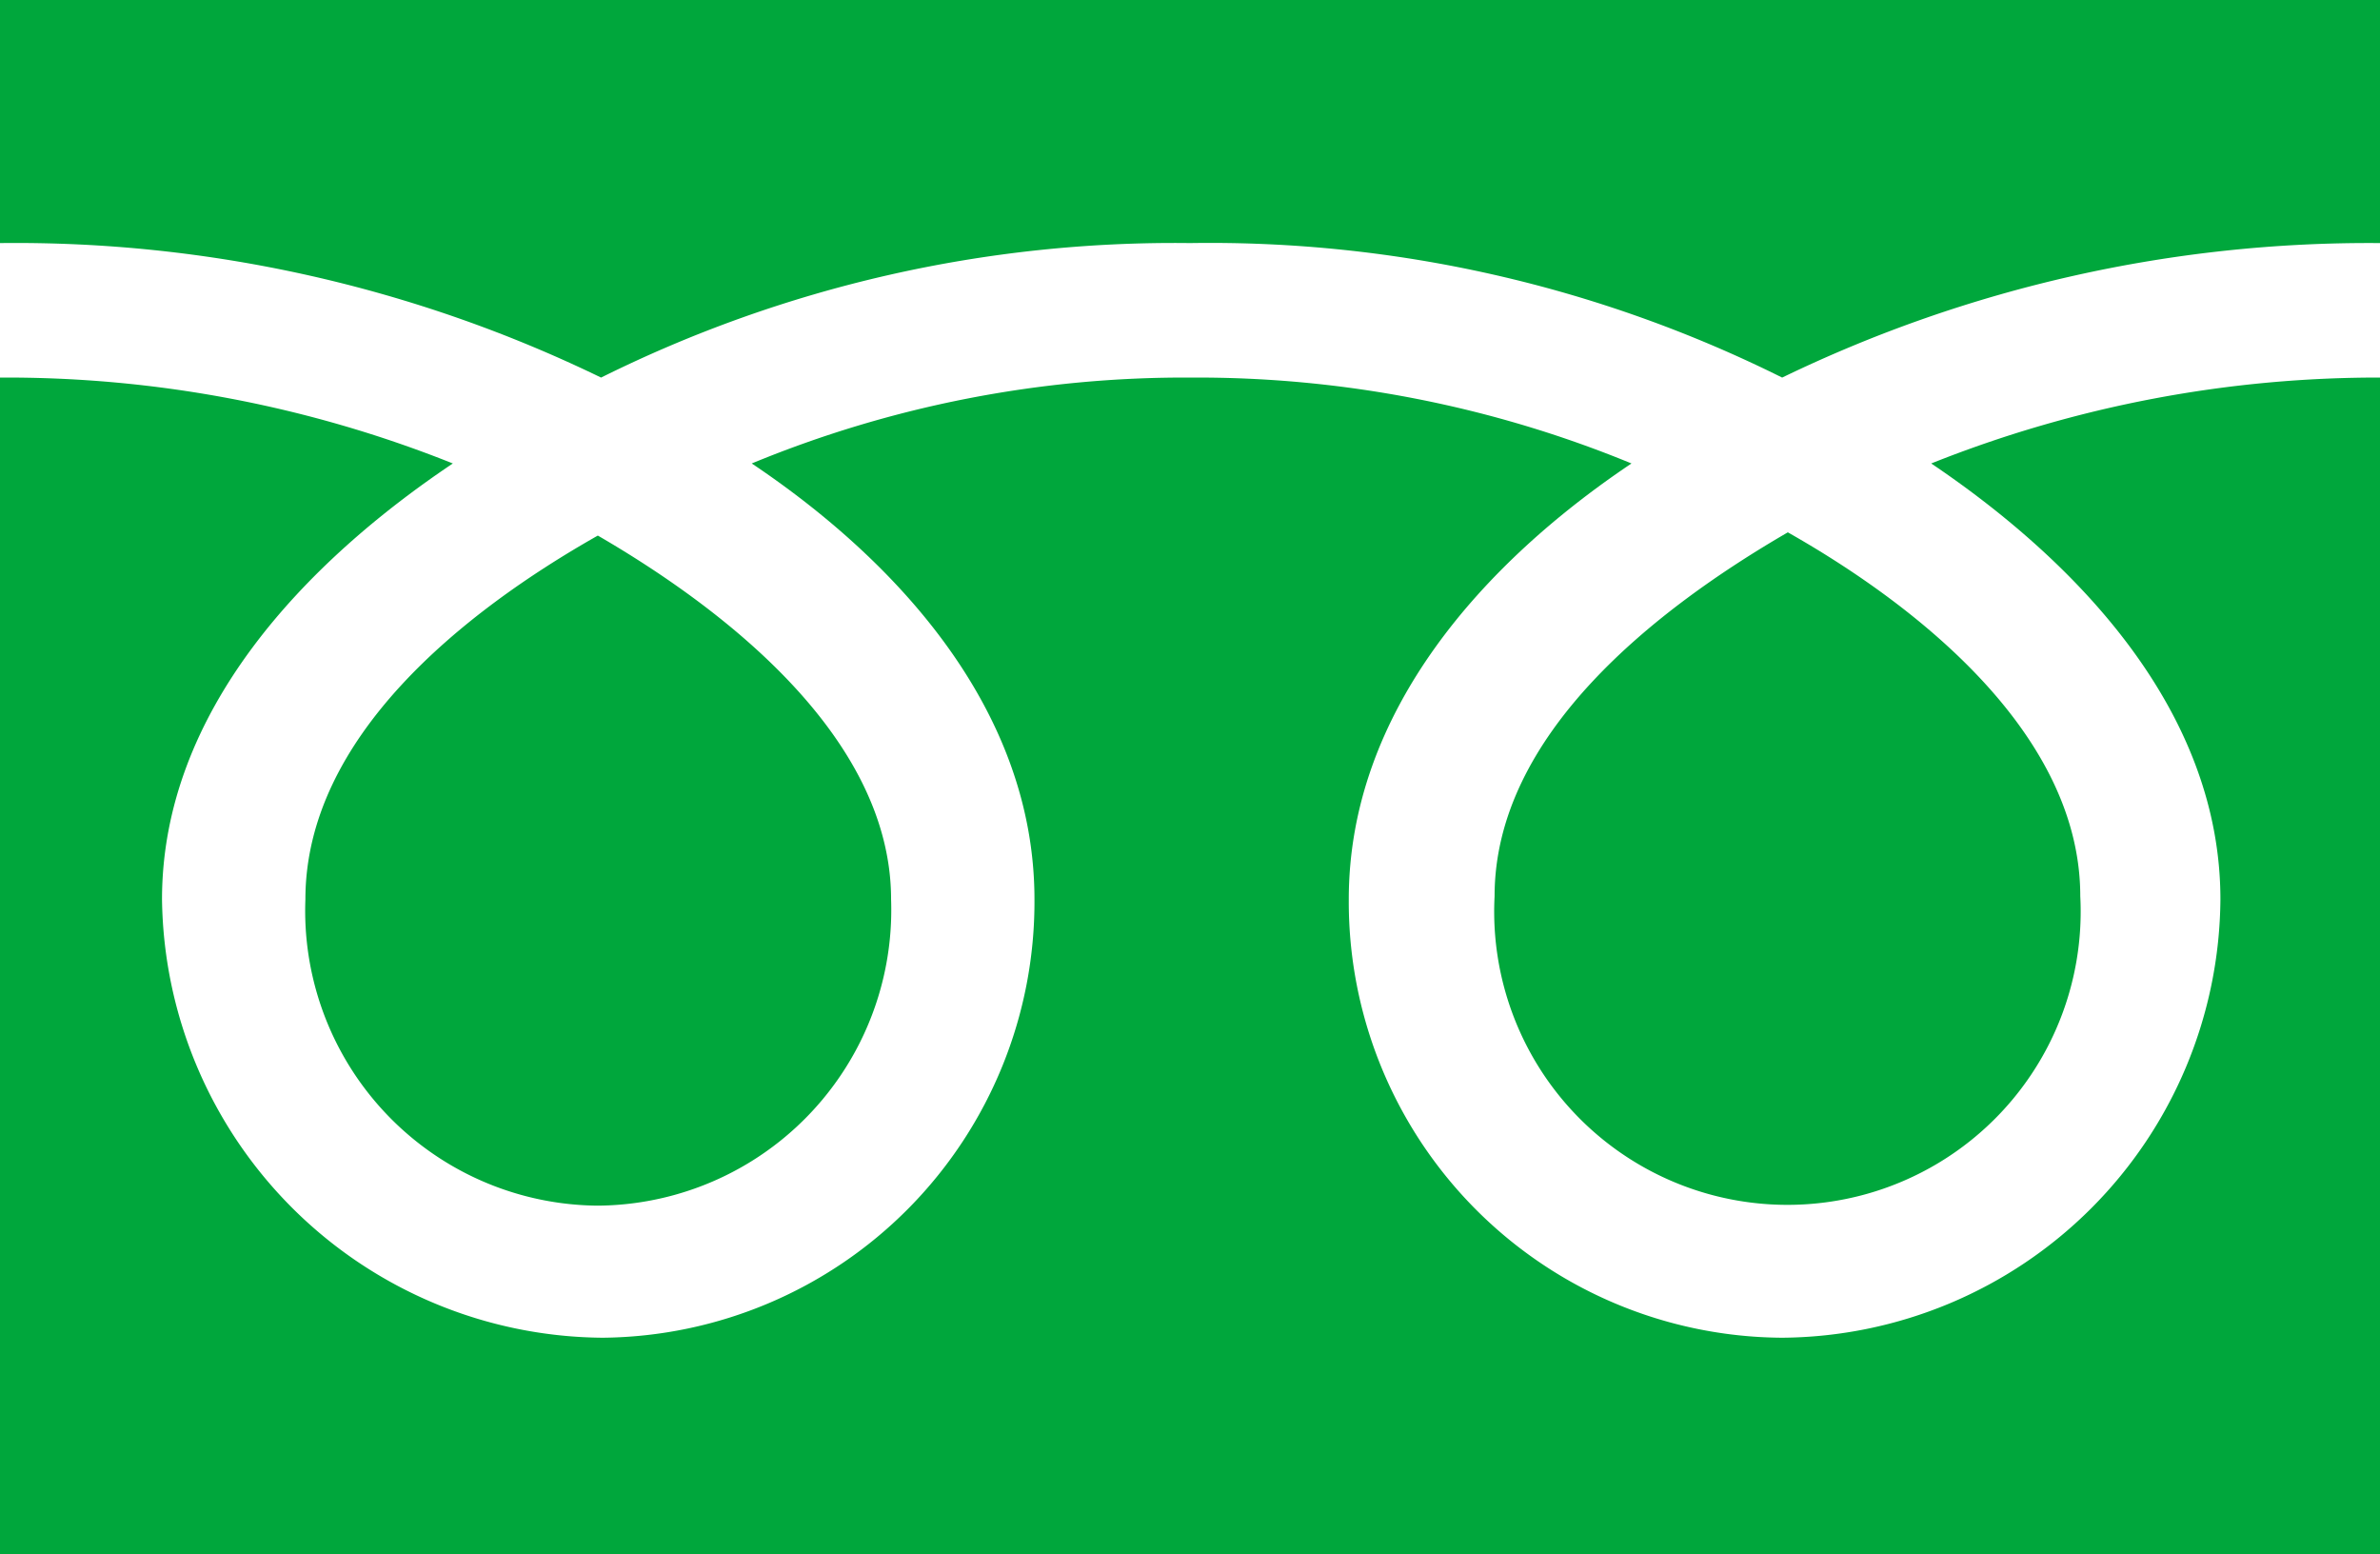 <svg xmlns="http://www.w3.org/2000/svg" viewBox="0 0 29.38 19.18"><g data-name="レイヤー 2"><path style="fill:#00a73c" d="M0 0h29.38v19.18H0z"/><path d="M7.38 14.88a3.64 3.64 0 0 1-3.61-3.78c0-2 1.95-3.55 3.61-4.49C9 7.55 11 9.13 11 11.1a3.65 3.65 0 0 1-3.62 3.78m11.07-3.82c0-2 2-3.55 3.62-4.49 1.66.94 3.61 2.52 3.61 4.49a3.62 3.62 0 1 1-7.23 0M29.38 3A16.62 16.62 0 0 0 22 4.66 15.84 15.84 0 0 0 14.69 3a15.89 15.89 0 0 0-7.27 1.66A16.54 16.54 0 0 0 0 3v1.66a14.84 14.84 0 0 1 5.59 1.06C3.77 6.94 2 8.78 2 11.1a5.48 5.48 0 0 0 5.44 5.41 5.38 5.38 0 0 0 5.33-5.41c0-2.32-1.67-4.16-3.49-5.38a14 14 0 0 1 5.43-1.06 14.08 14.08 0 0 1 5.43 1.06c-1.82 1.22-3.49 3.06-3.49 5.38A5.38 5.38 0 0 0 22 16.51a5.45 5.45 0 0 0 5.41-5.41c0-2.32-1.76-4.16-3.57-5.38a14.88 14.88 0 0 1 5.59-1.06Z" style="fill:#fff"/></g></svg>